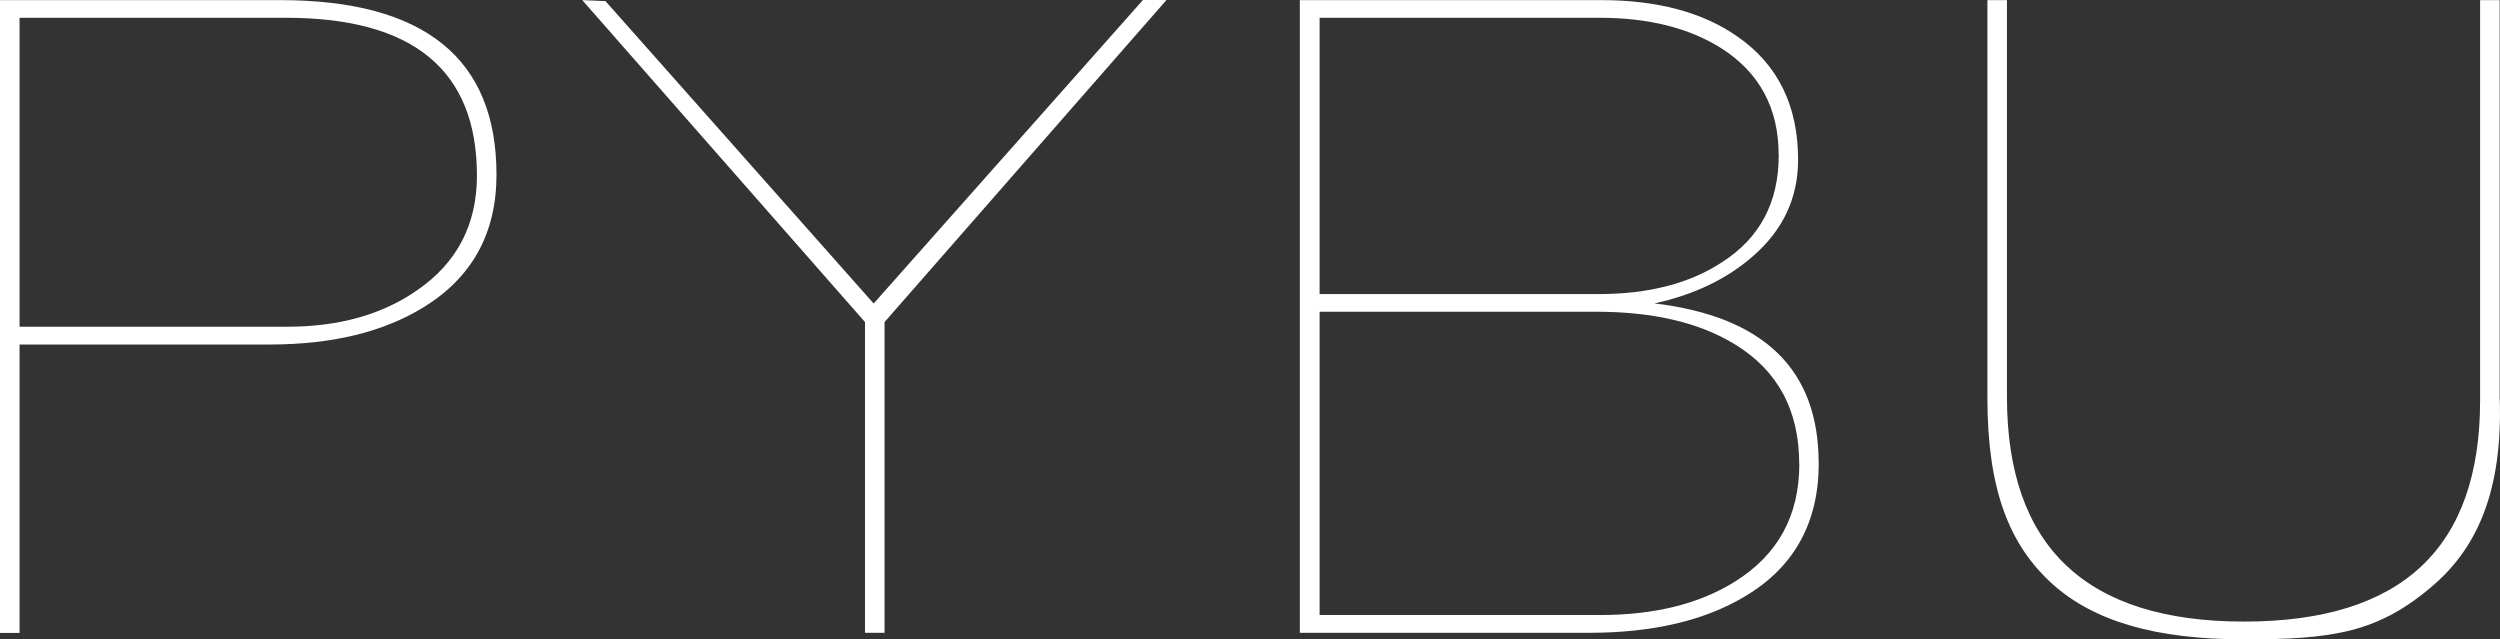 <?xml version="1.0" encoding="UTF-8"?><svg id="Ebene_2" xmlns="http://www.w3.org/2000/svg" viewBox="0 0 225.03 57.55"><rect x="0" y="0" width="225.03" height="57.55" fill="#333333" stroke="none"/><defs><style>.cls-1{fill:#fff;}</style></defs><g id="Ebene_1-2"><g><path class="cls-1" d="M44.69,15.72c0,5.26-2.18,9.24-6.55,11.93-3.64,2.24-8.26,3.36-13.86,3.36H1.76v25.96H0V.01H25.2C38.19,.01,44.69,5.25,44.69,15.72Zm-1.76,.08c0-9.46-5.72-14.2-17.17-14.2H1.76V29.41H25.84c4.66,0,8.56-1.09,11.7-3.28,3.59-2.46,5.39-5.91,5.39-10.33Z"/><path class="cls-1" d="M104.99,.01l-25.37,28.98v27.97h-1.76V28.99L52.41,.01l2.09,.09,24.14,27.22L102.88,0h2.11Z"/><path class="cls-1" d="M163.71,41.67c0,5.38-2.21,9.38-6.64,12.01-3.64,2.18-8.32,3.28-14.03,3.28h-26.04V.01h27.13c5.04,0,9.13,1.09,12.26,3.28,3.64,2.52,5.46,6.22,5.46,11.09,0,3.42-1.34,6.3-4.03,8.65-2.35,2.07-5.32,3.5-8.9,4.28,9.86,1.18,14.78,5.96,14.78,14.36Zm-3.61-27.72c0-4.2-1.71-7.39-5.12-9.58-2.91-1.85-6.58-2.77-11-2.77h-25.2V26.47h25.12c4.48,0,8.18-.95,11.09-2.86,3.42-2.18,5.12-5.4,5.12-9.66Zm1.85,27.8c0-4.82-1.93-8.4-5.78-10.75-3.19-1.96-7.35-2.94-12.49-2.94h-24.9v27.3h25.24c4.92,0,8.97-1.01,12.16-3.02,3.86-2.41,5.78-5.93,5.78-10.58Z"/><path class="cls-1" d="M225.01,35.96c.24,8.01-1.91,13.16-5.88,16.63-5,4.37-9.13,4.96-17.14,4.96s-13.52-1.65-17.22-4.96c-3.92-3.53-5.88-8.52-5.88-16.8V.01h1.76V35.71c0,13.5,7.11,20.24,21.34,20.24s21.25-6.64,21.25-19.91V.01h1.76V35.96Z"/></g></g></svg>